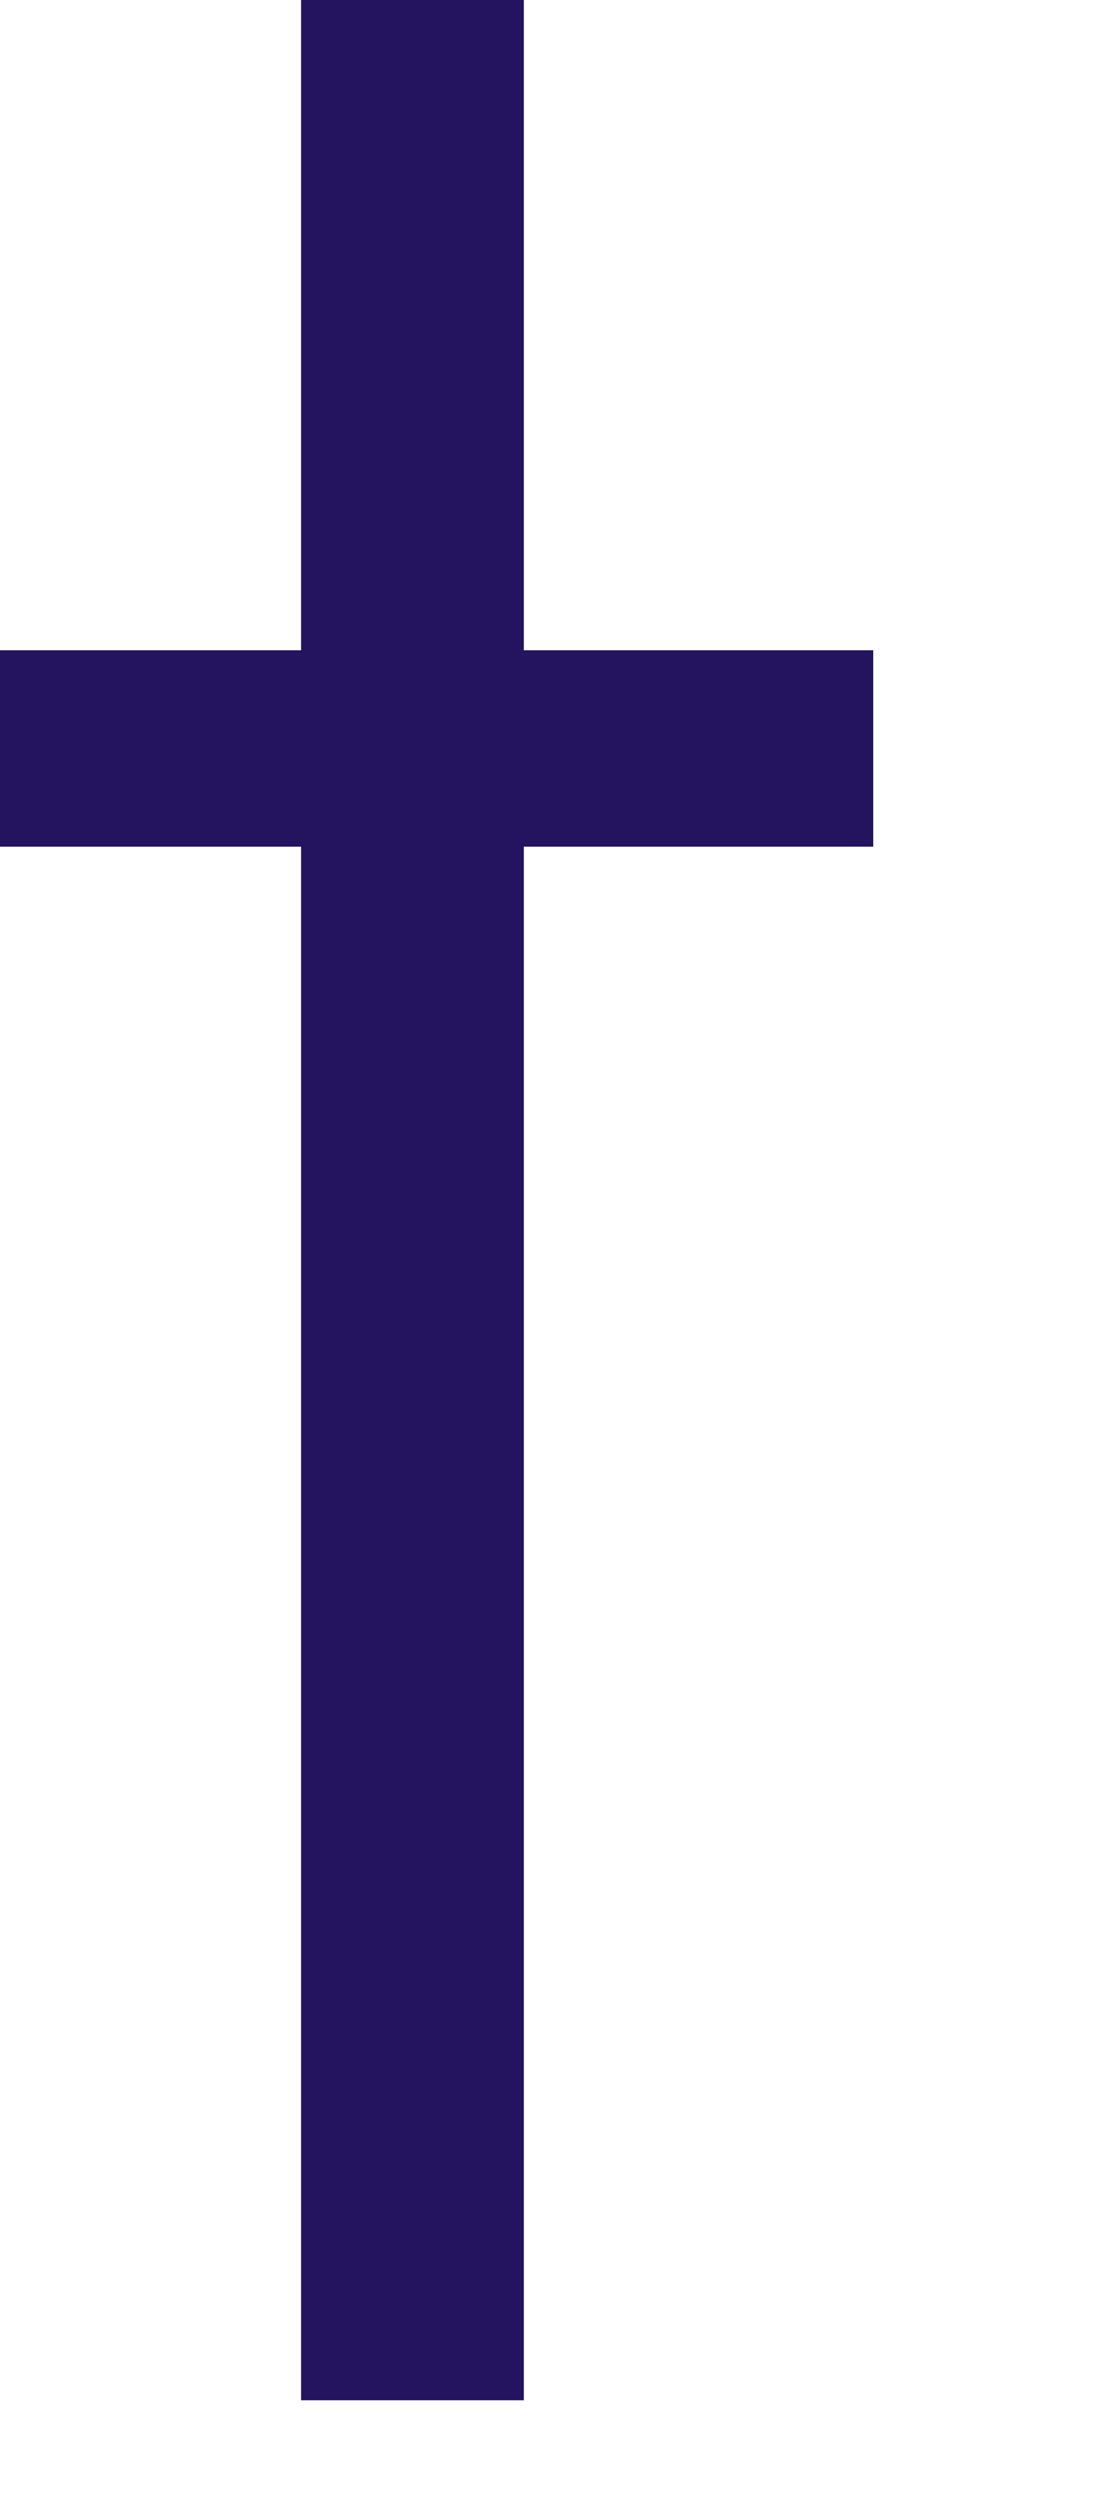 <?xml version="1.0" encoding="utf-8"?>
<svg xmlns="http://www.w3.org/2000/svg" fill="none" height="100%" overflow="visible" preserveAspectRatio="none" style="display: block;" viewBox="0 0 4 9" width="100%">
<path d="M1.084 0H1.886V2.341H3.144V3.048H1.886V8.641H1.084V3.048H0V2.341H1.084V0Z" fill="#24135F" id="Vector"/>
</svg>